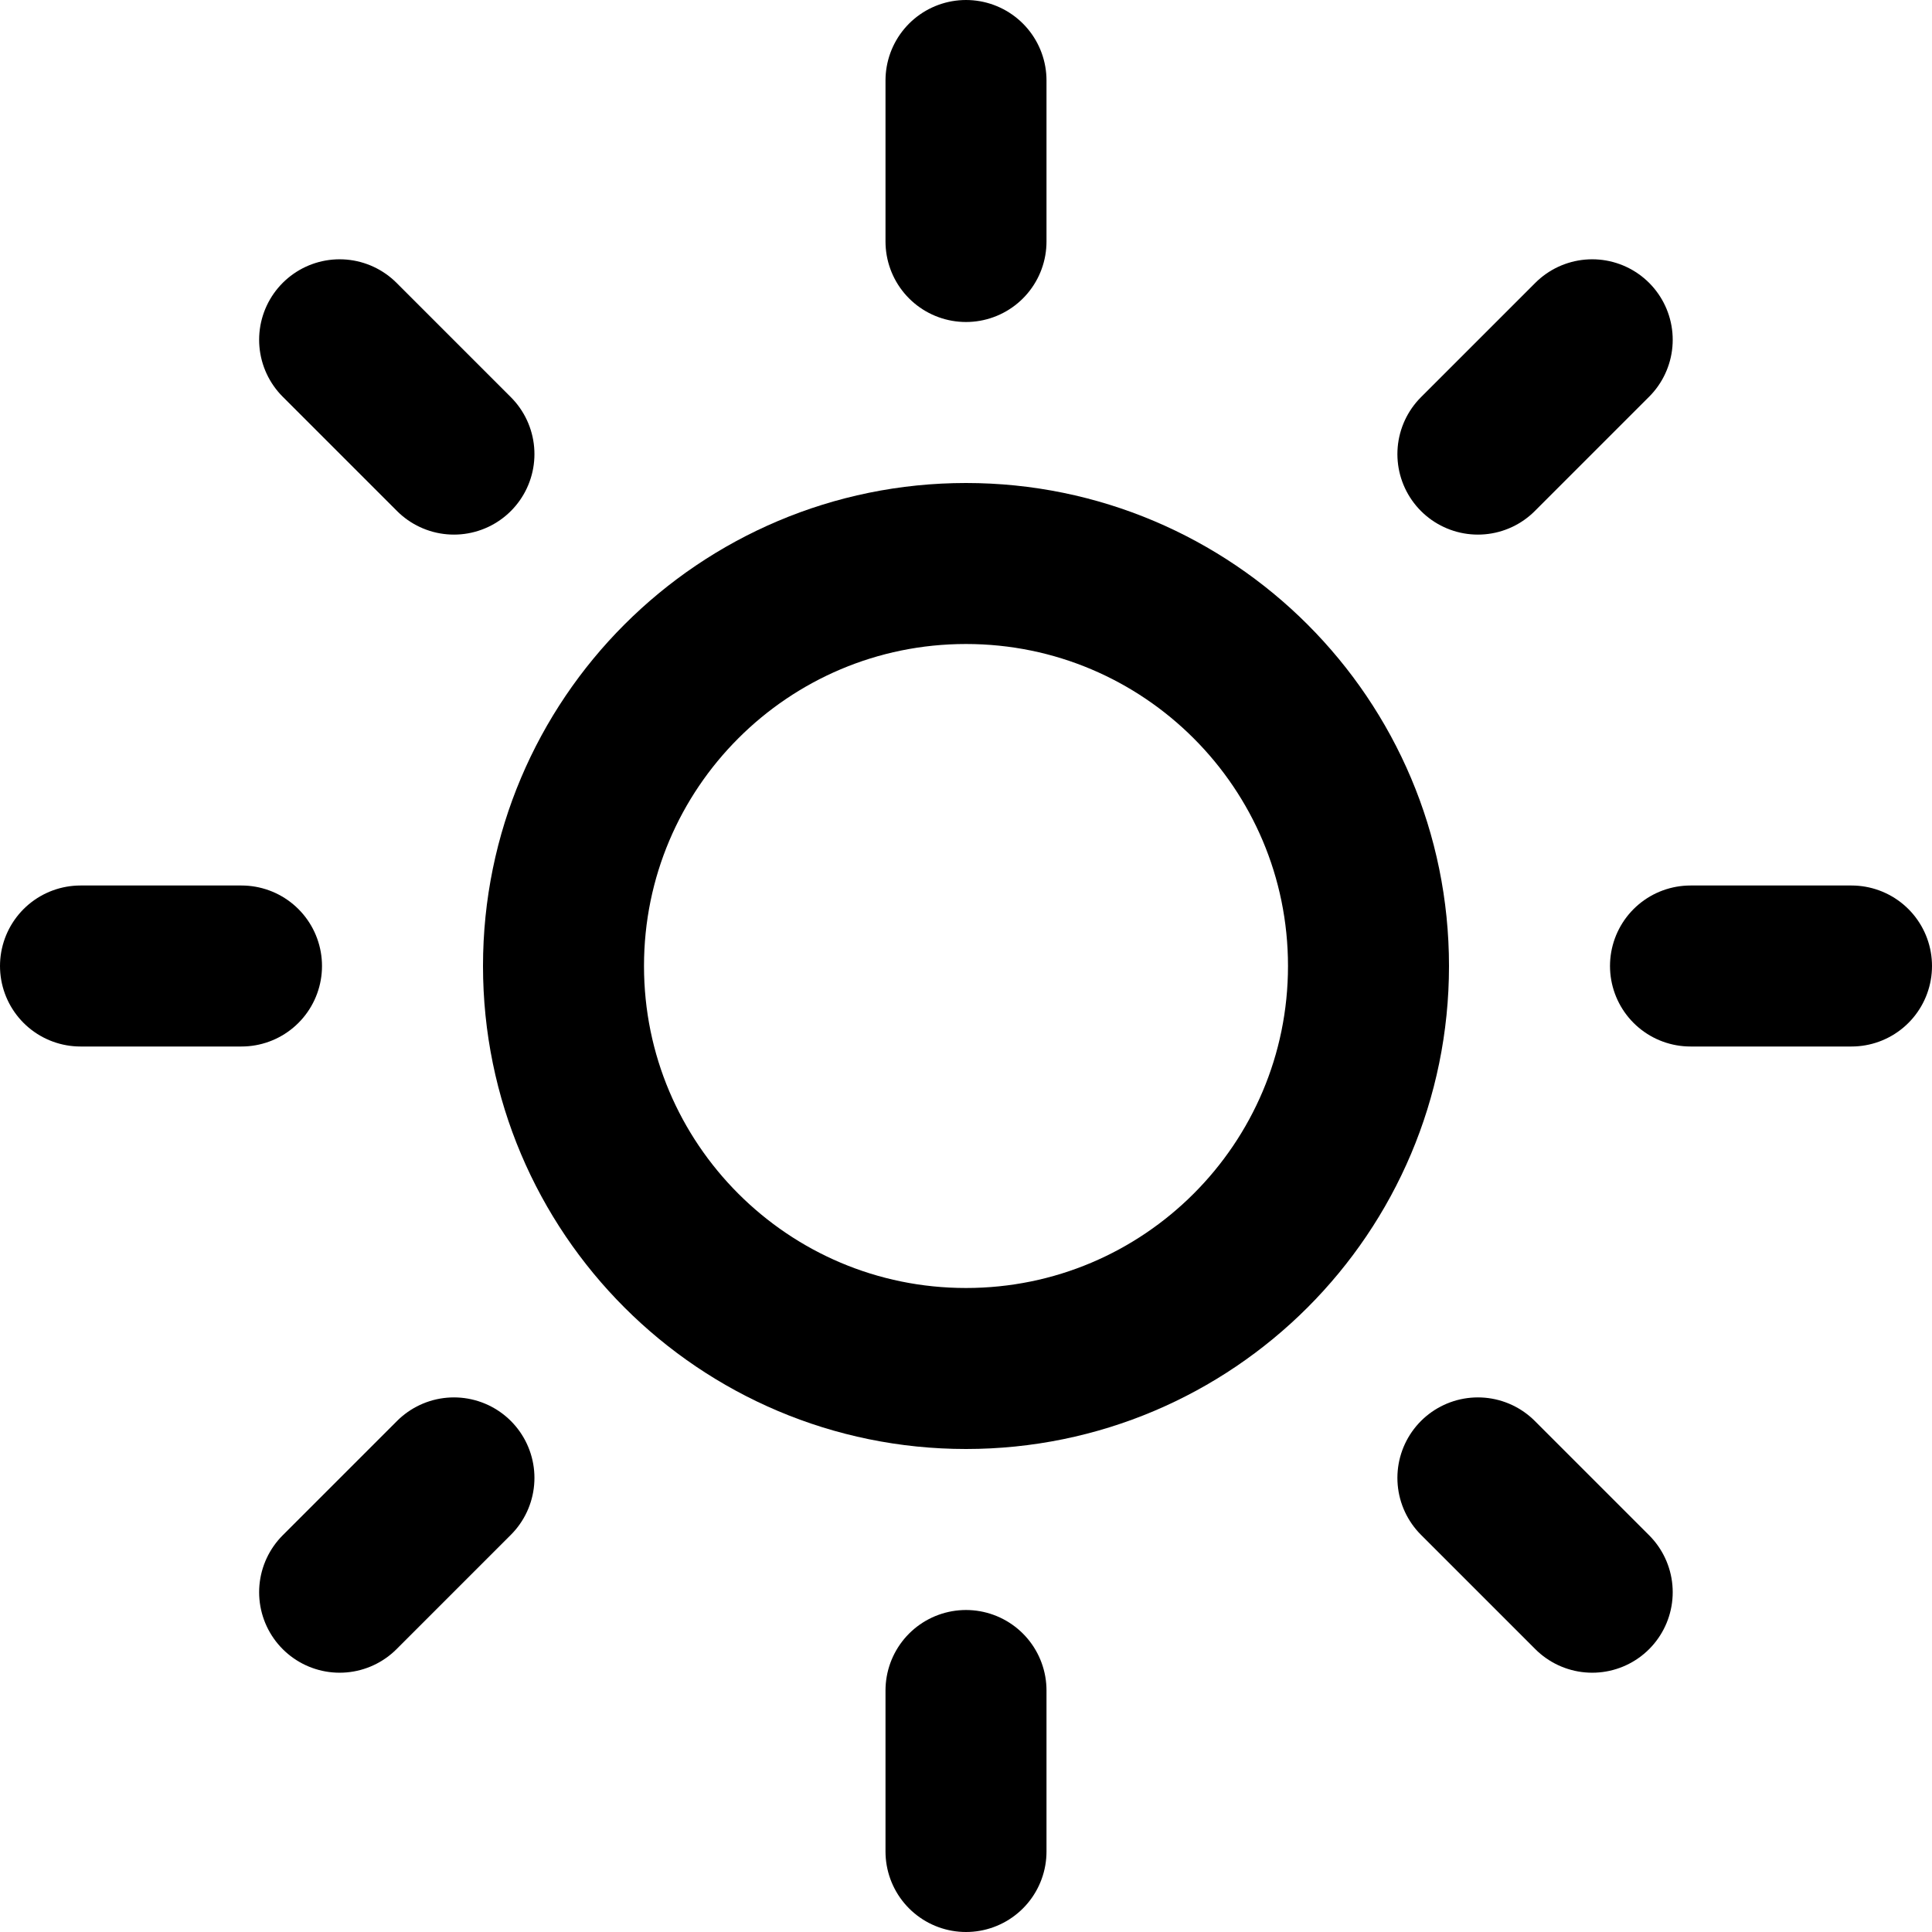 <svg width="24" height="24" viewBox="0 0 24 24" fill="none" xmlns="http://www.w3.org/2000/svg">
<g clip-path="url(#clip0_1472_1375)">
<path d="M12 17C14.761 17 17 14.761 17 12C17 9.239 14.761 7 12 7C9.239 7 7 9.239 7 12C7 14.761 9.239 17 12 17Z" stroke="black" stroke-width="2" stroke-linecap="round" stroke-linejoin="round"/>
<path d="M12 1V3" stroke="black" stroke-width="2" stroke-linecap="round" stroke-linejoin="round"/>
<path d="M12 21V23" stroke="black" stroke-width="2" stroke-linecap="round" stroke-linejoin="round"/>
<path d="M4.219 4.221L5.639 5.641" stroke="black" stroke-width="2" stroke-linecap="round" stroke-linejoin="round"/>
<path d="M18.359 18.359L19.779 19.779" stroke="black" stroke-width="2" stroke-linecap="round" stroke-linejoin="round"/>
<path d="M1 12H3" stroke="black" stroke-width="2" stroke-linecap="round" stroke-linejoin="round"/>
<path d="M21 12H23" stroke="black" stroke-width="2" stroke-linecap="round" stroke-linejoin="round"/>
<path d="M4.219 19.779L5.639 18.359" stroke="black" stroke-width="2" stroke-linecap="round" stroke-linejoin="round"/>
<path d="M18.359 5.641L19.779 4.221" stroke="black" stroke-width="2" stroke-linecap="round" stroke-linejoin="round"/>
</g>
<defs>
<clipPath id="clip0_1472_1375">
<rect width="24" height="24" fill="white"/>
</clipPath>
</defs>
</svg>
